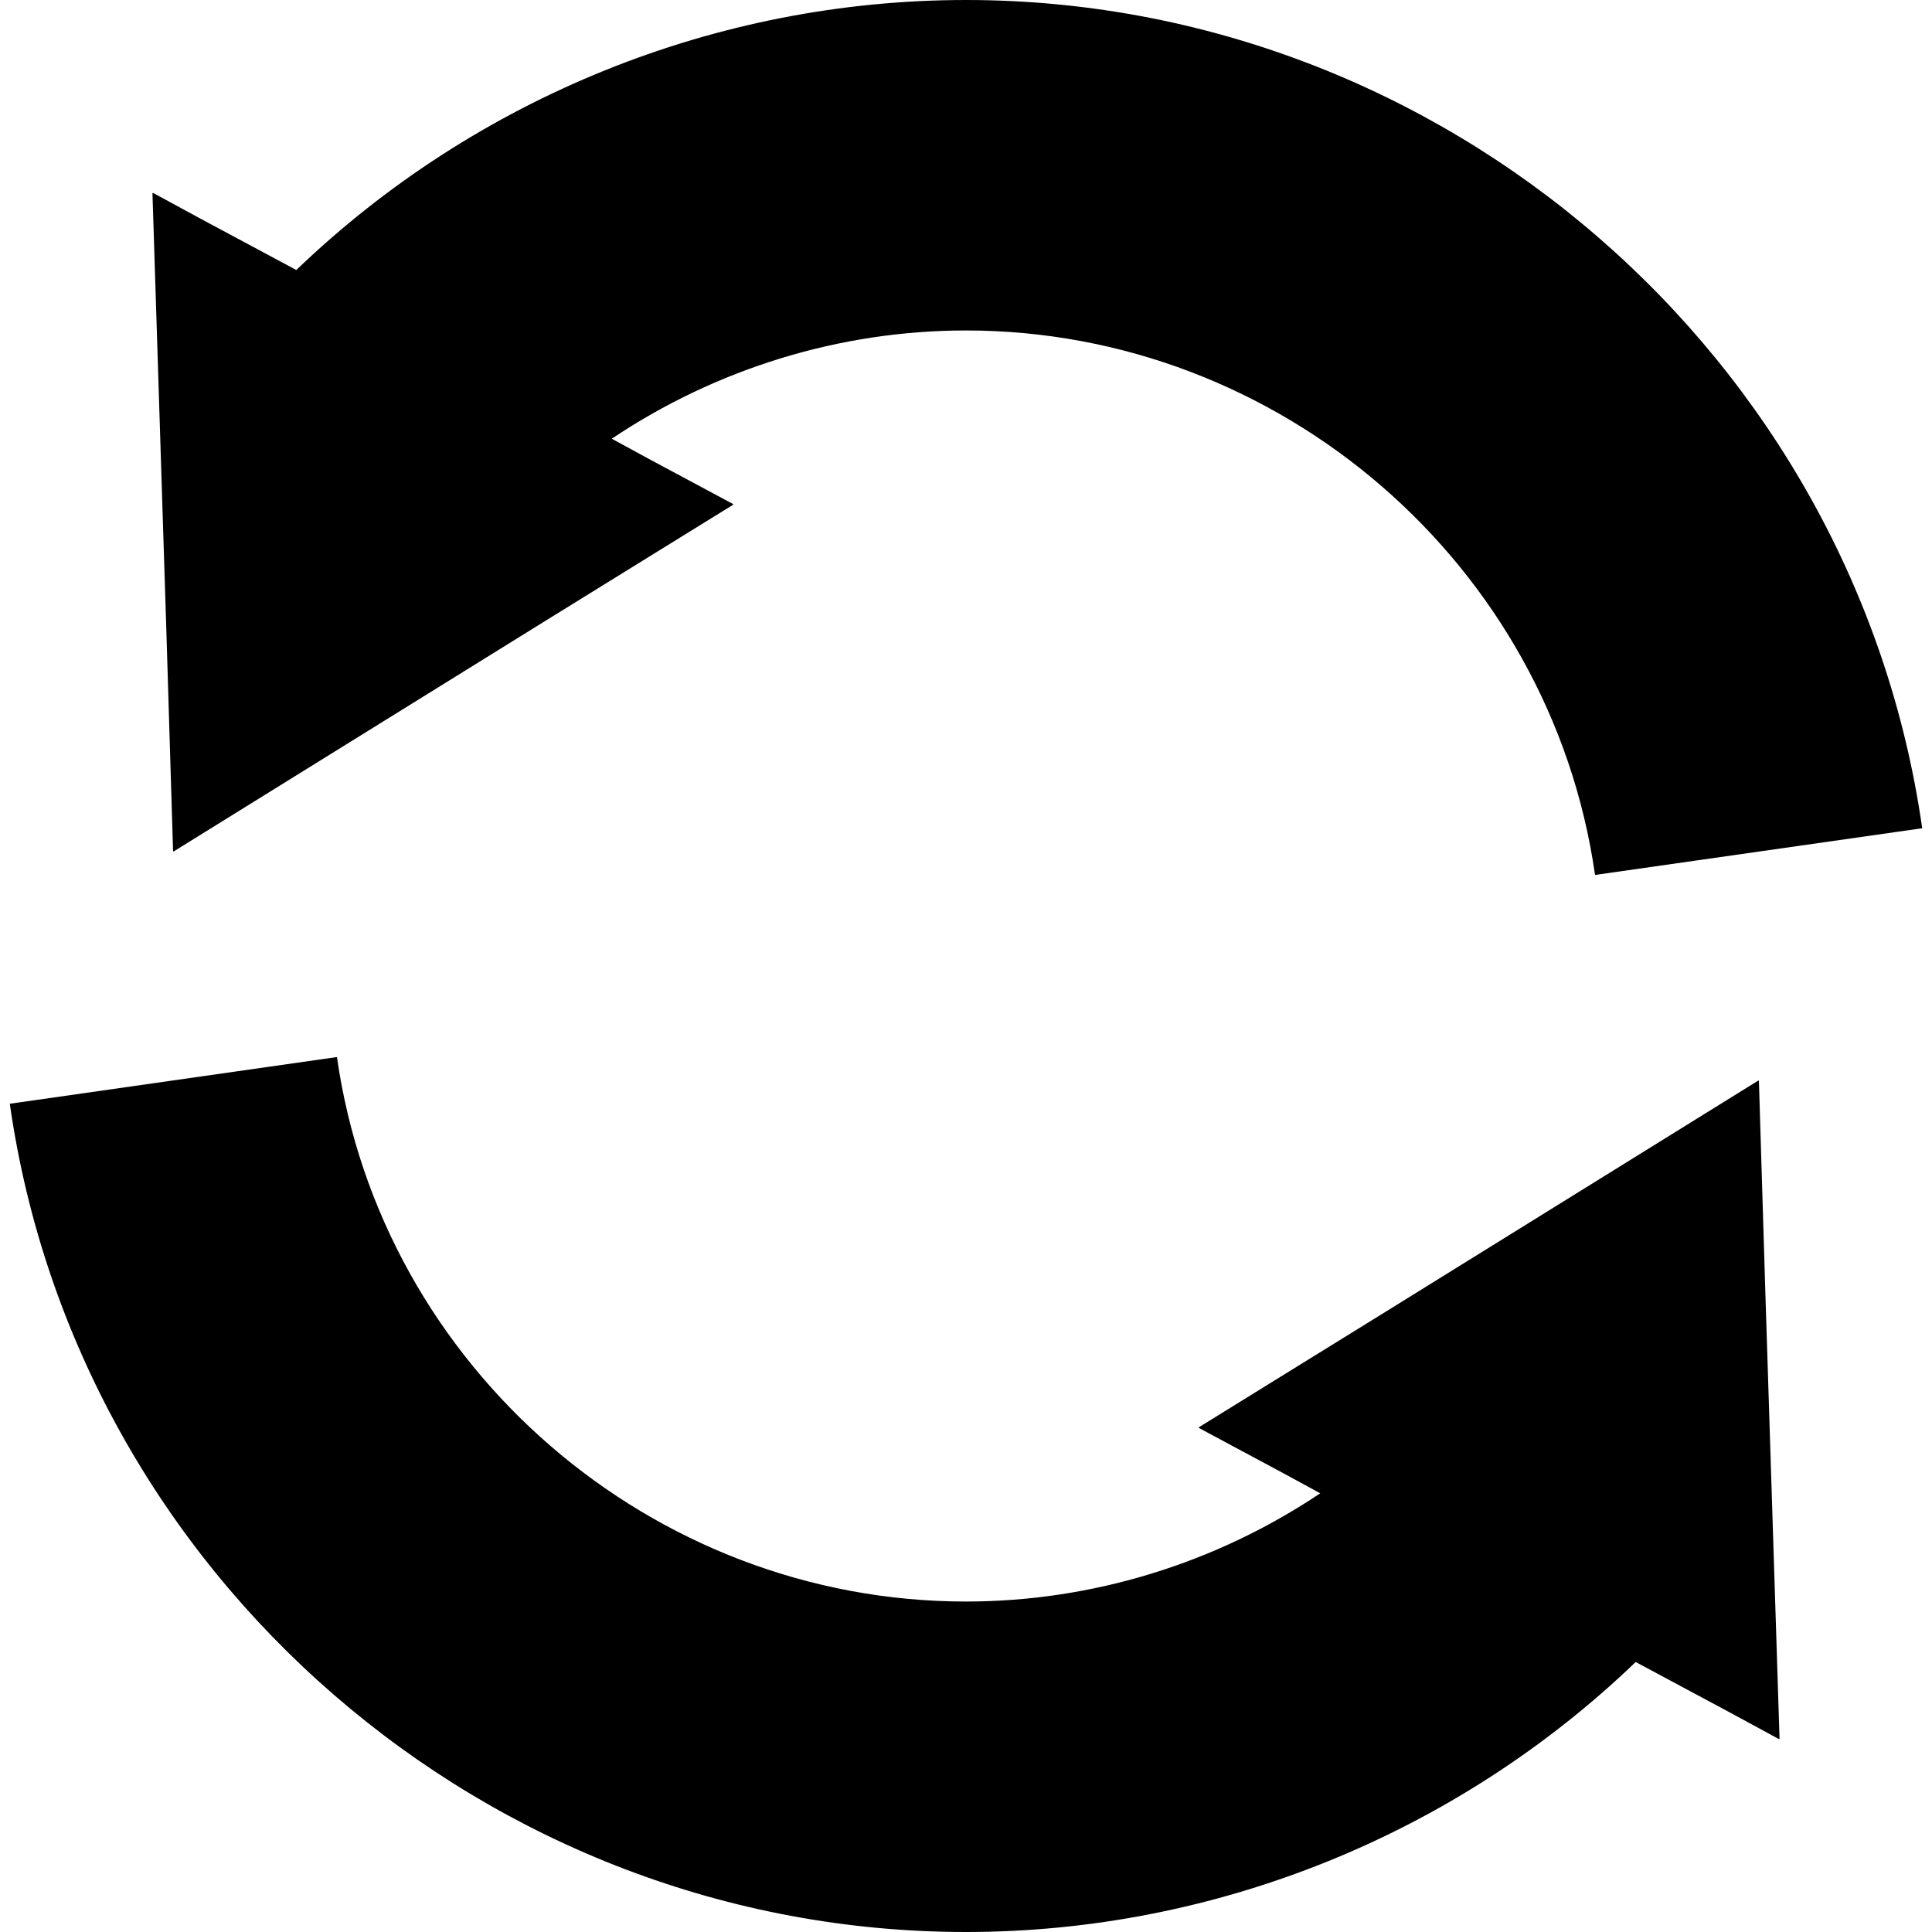 <!--?xml version="1.0" encoding="utf-8"?-->
<!-- Generator: Adobe Illustrator 18.1.1, SVG Export Plug-In . SVG Version: 6.00 Build 0)  -->

<svg version="1.1" id="_x31_0" xmlns="http://www.w3.org/2000/svg" xmlns:xlink="http://www.w3.org/1999/xlink" x="0px" y="0px" viewBox="0 0 512 512" style="enable-background:new 0 0 512 512;" xml:space="preserve">
<style type="text/css">
	.st0{fill:#374149;}
</style>
<g>
	<path class="st0" d="M467.892,344.344l-1.762-57.894l-0.078,0.046l-0.007-0.183l-98.821,61.304l-49.512,30.622l0.082,0.043
		l-0.156,0.098l22.039,11.808l10.199,5.551c-27.555,18.465-60.25,28.683-93.879,28.683c-83.293,0-154.961-62.035-166.703-144.293
		L2.596,292.504C20.459,417.637,129.4,512,255.998,512c66.164,0,129.992-25.926,177.477-71.55l25.266,13.538l12.699,6.891
		l-0.004-0.09l0.164,0.086L467.892,344.344z" style="fill: rgb(0, 0, 0);"></path>
	<path class="st0" d="M45.865,225.55l0.082-0.046l0.004,0.183l98.875-61.336l49.461-30.59l-0.082-0.043l0.156-0.098l-22.004-11.789
		l-10.234-5.566c27.551-18.465,60.246-28.687,93.875-28.687c83.293,0,154.961,62.035,166.703,144.293l86.703-12.375
		C491.541,94.363,382.6,0,255.998,0C189.834,0,126.006,25.93,78.525,71.554L53.108,57.934L40.56,51.121v0.09l-0.16-0.086
		l3.691,116.157L45.865,225.55z" style="fill: rgb(0, 0, 0);"></path>
</g>
</svg>
